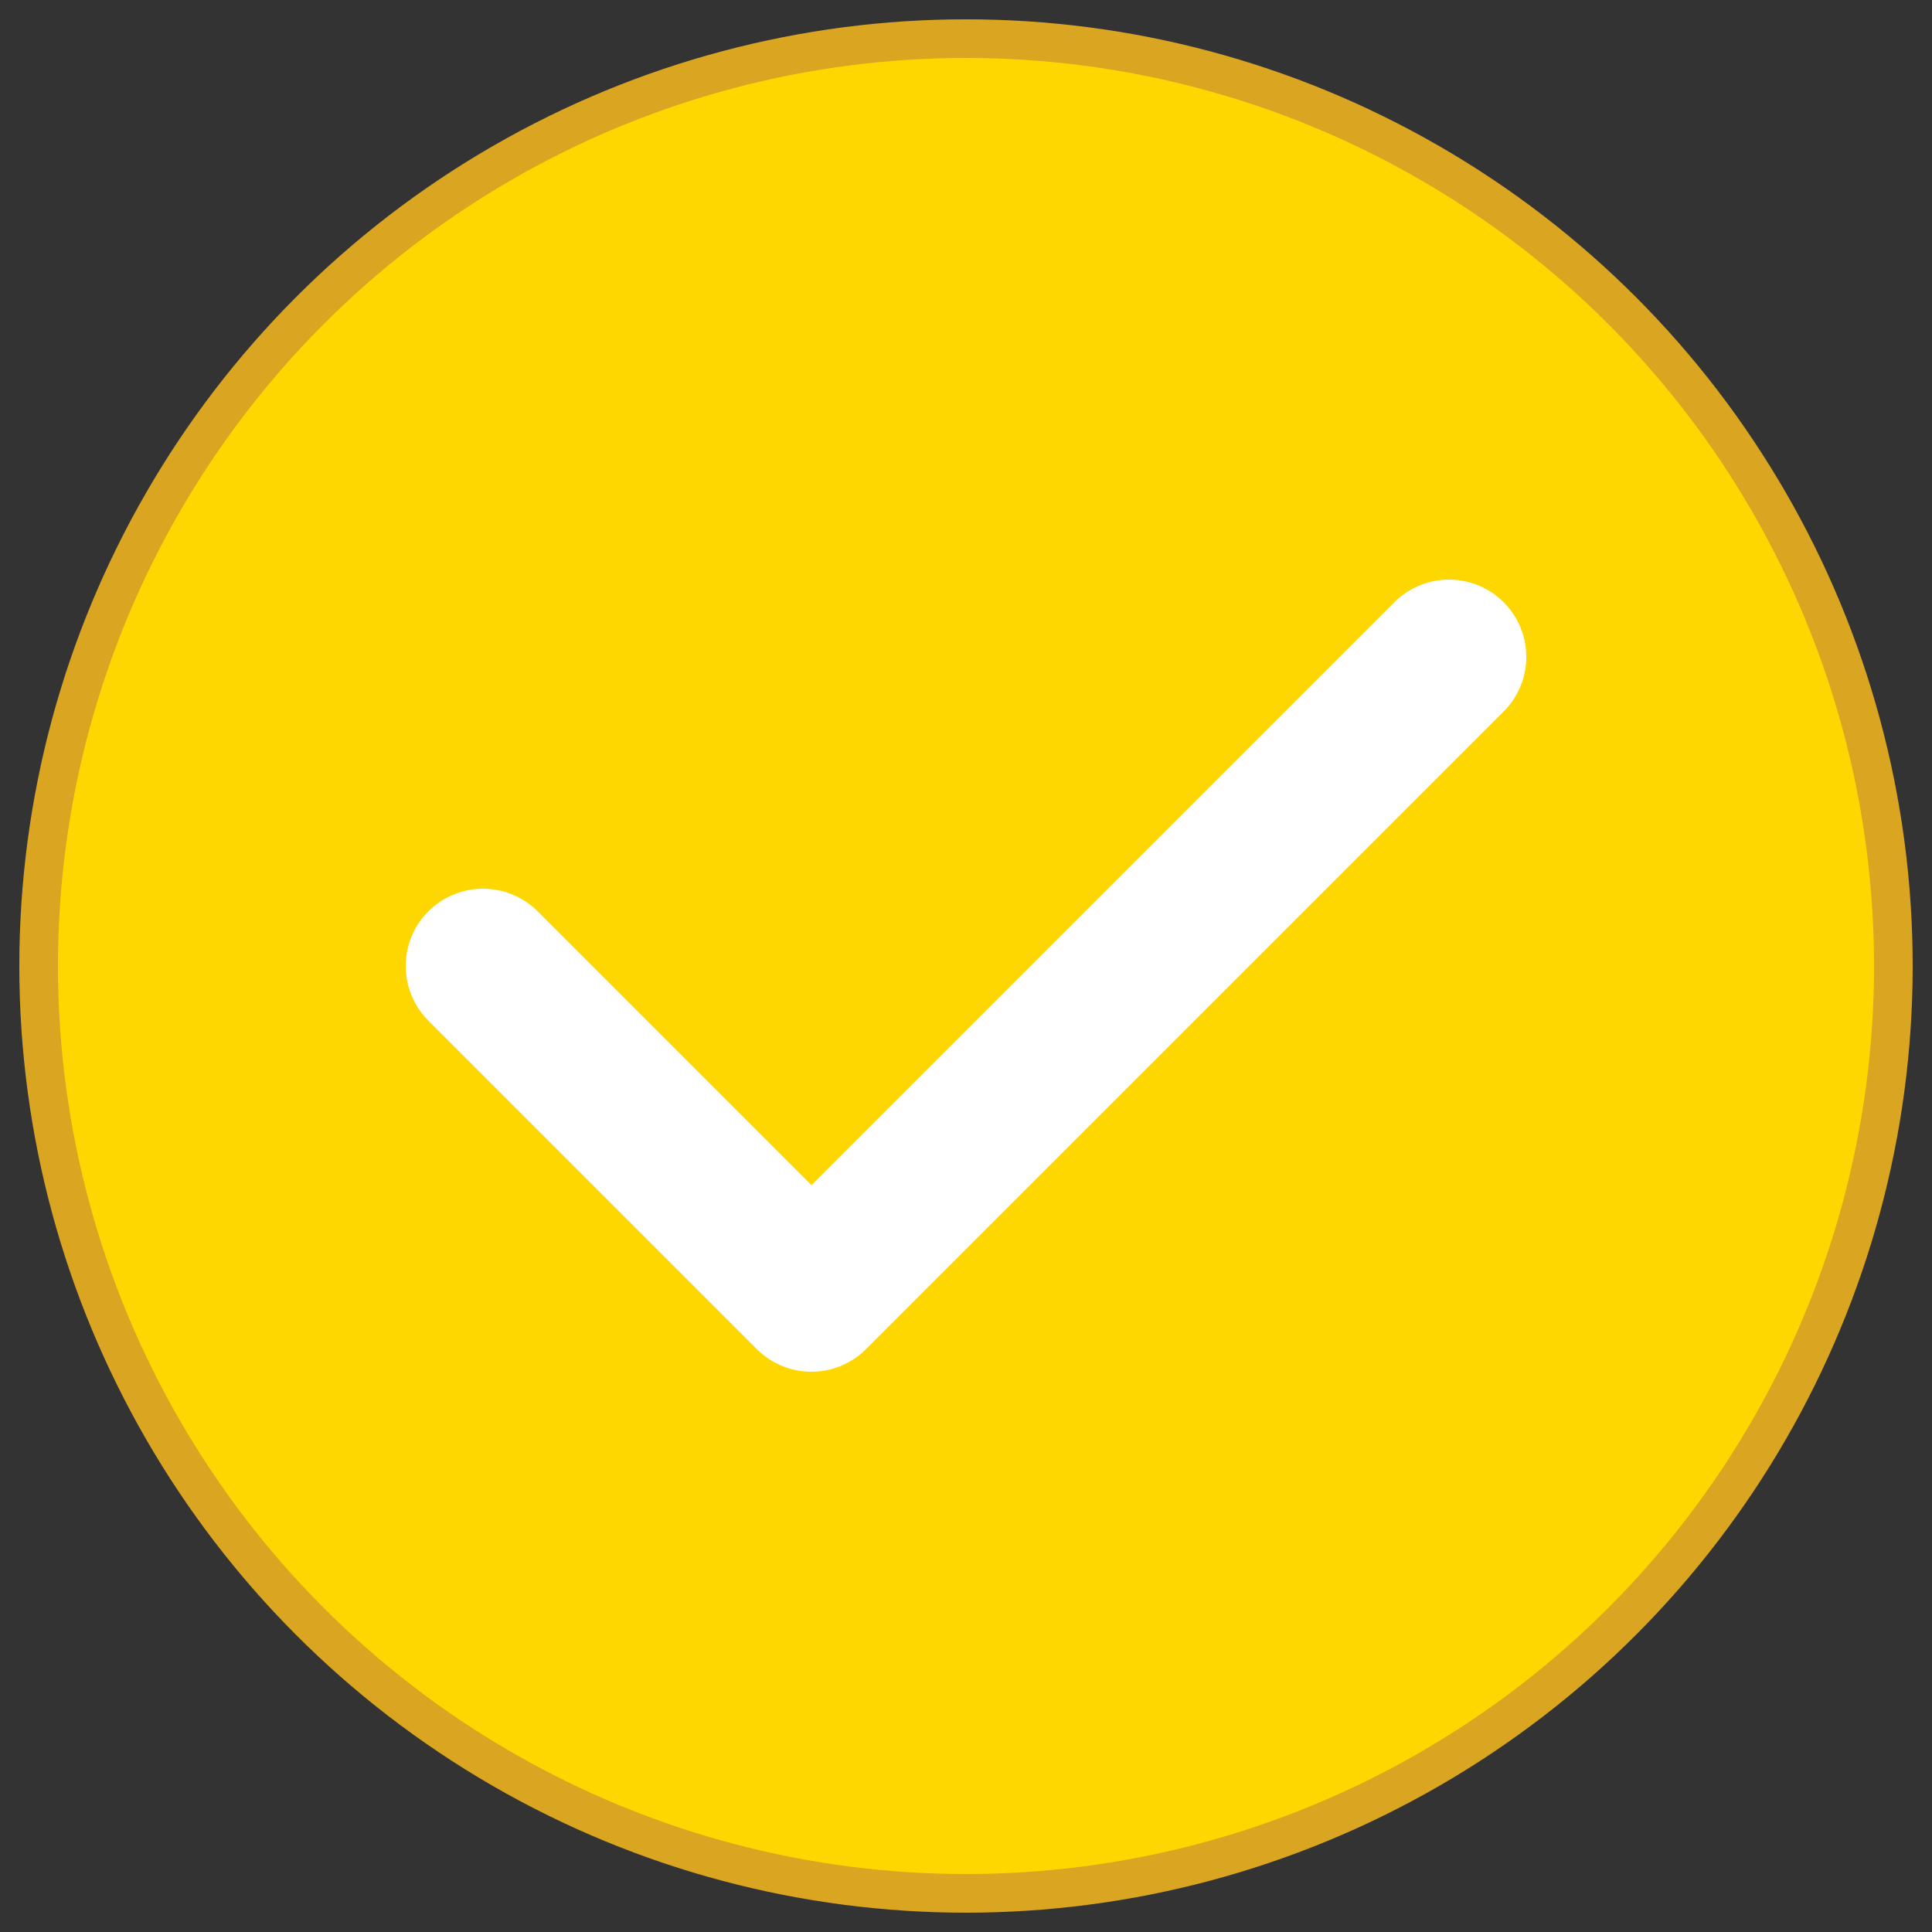 <svg xmlns="http://www.w3.org/2000/svg" viewBox="0 0 100 100">
  <rect x="0" y="0" width="100" height="100" fill="#333333" stroke="none"/>
  <circle cx="50" cy="50" r="48" fill="#FFD700" stroke="#DAA520" stroke-width="2"/>
  <path d="M 25 50 L 42 67 L 75 34" stroke="#ffffff" stroke-width="8" stroke-linecap="round" stroke-linejoin="round" fill="none"/>
</svg>
